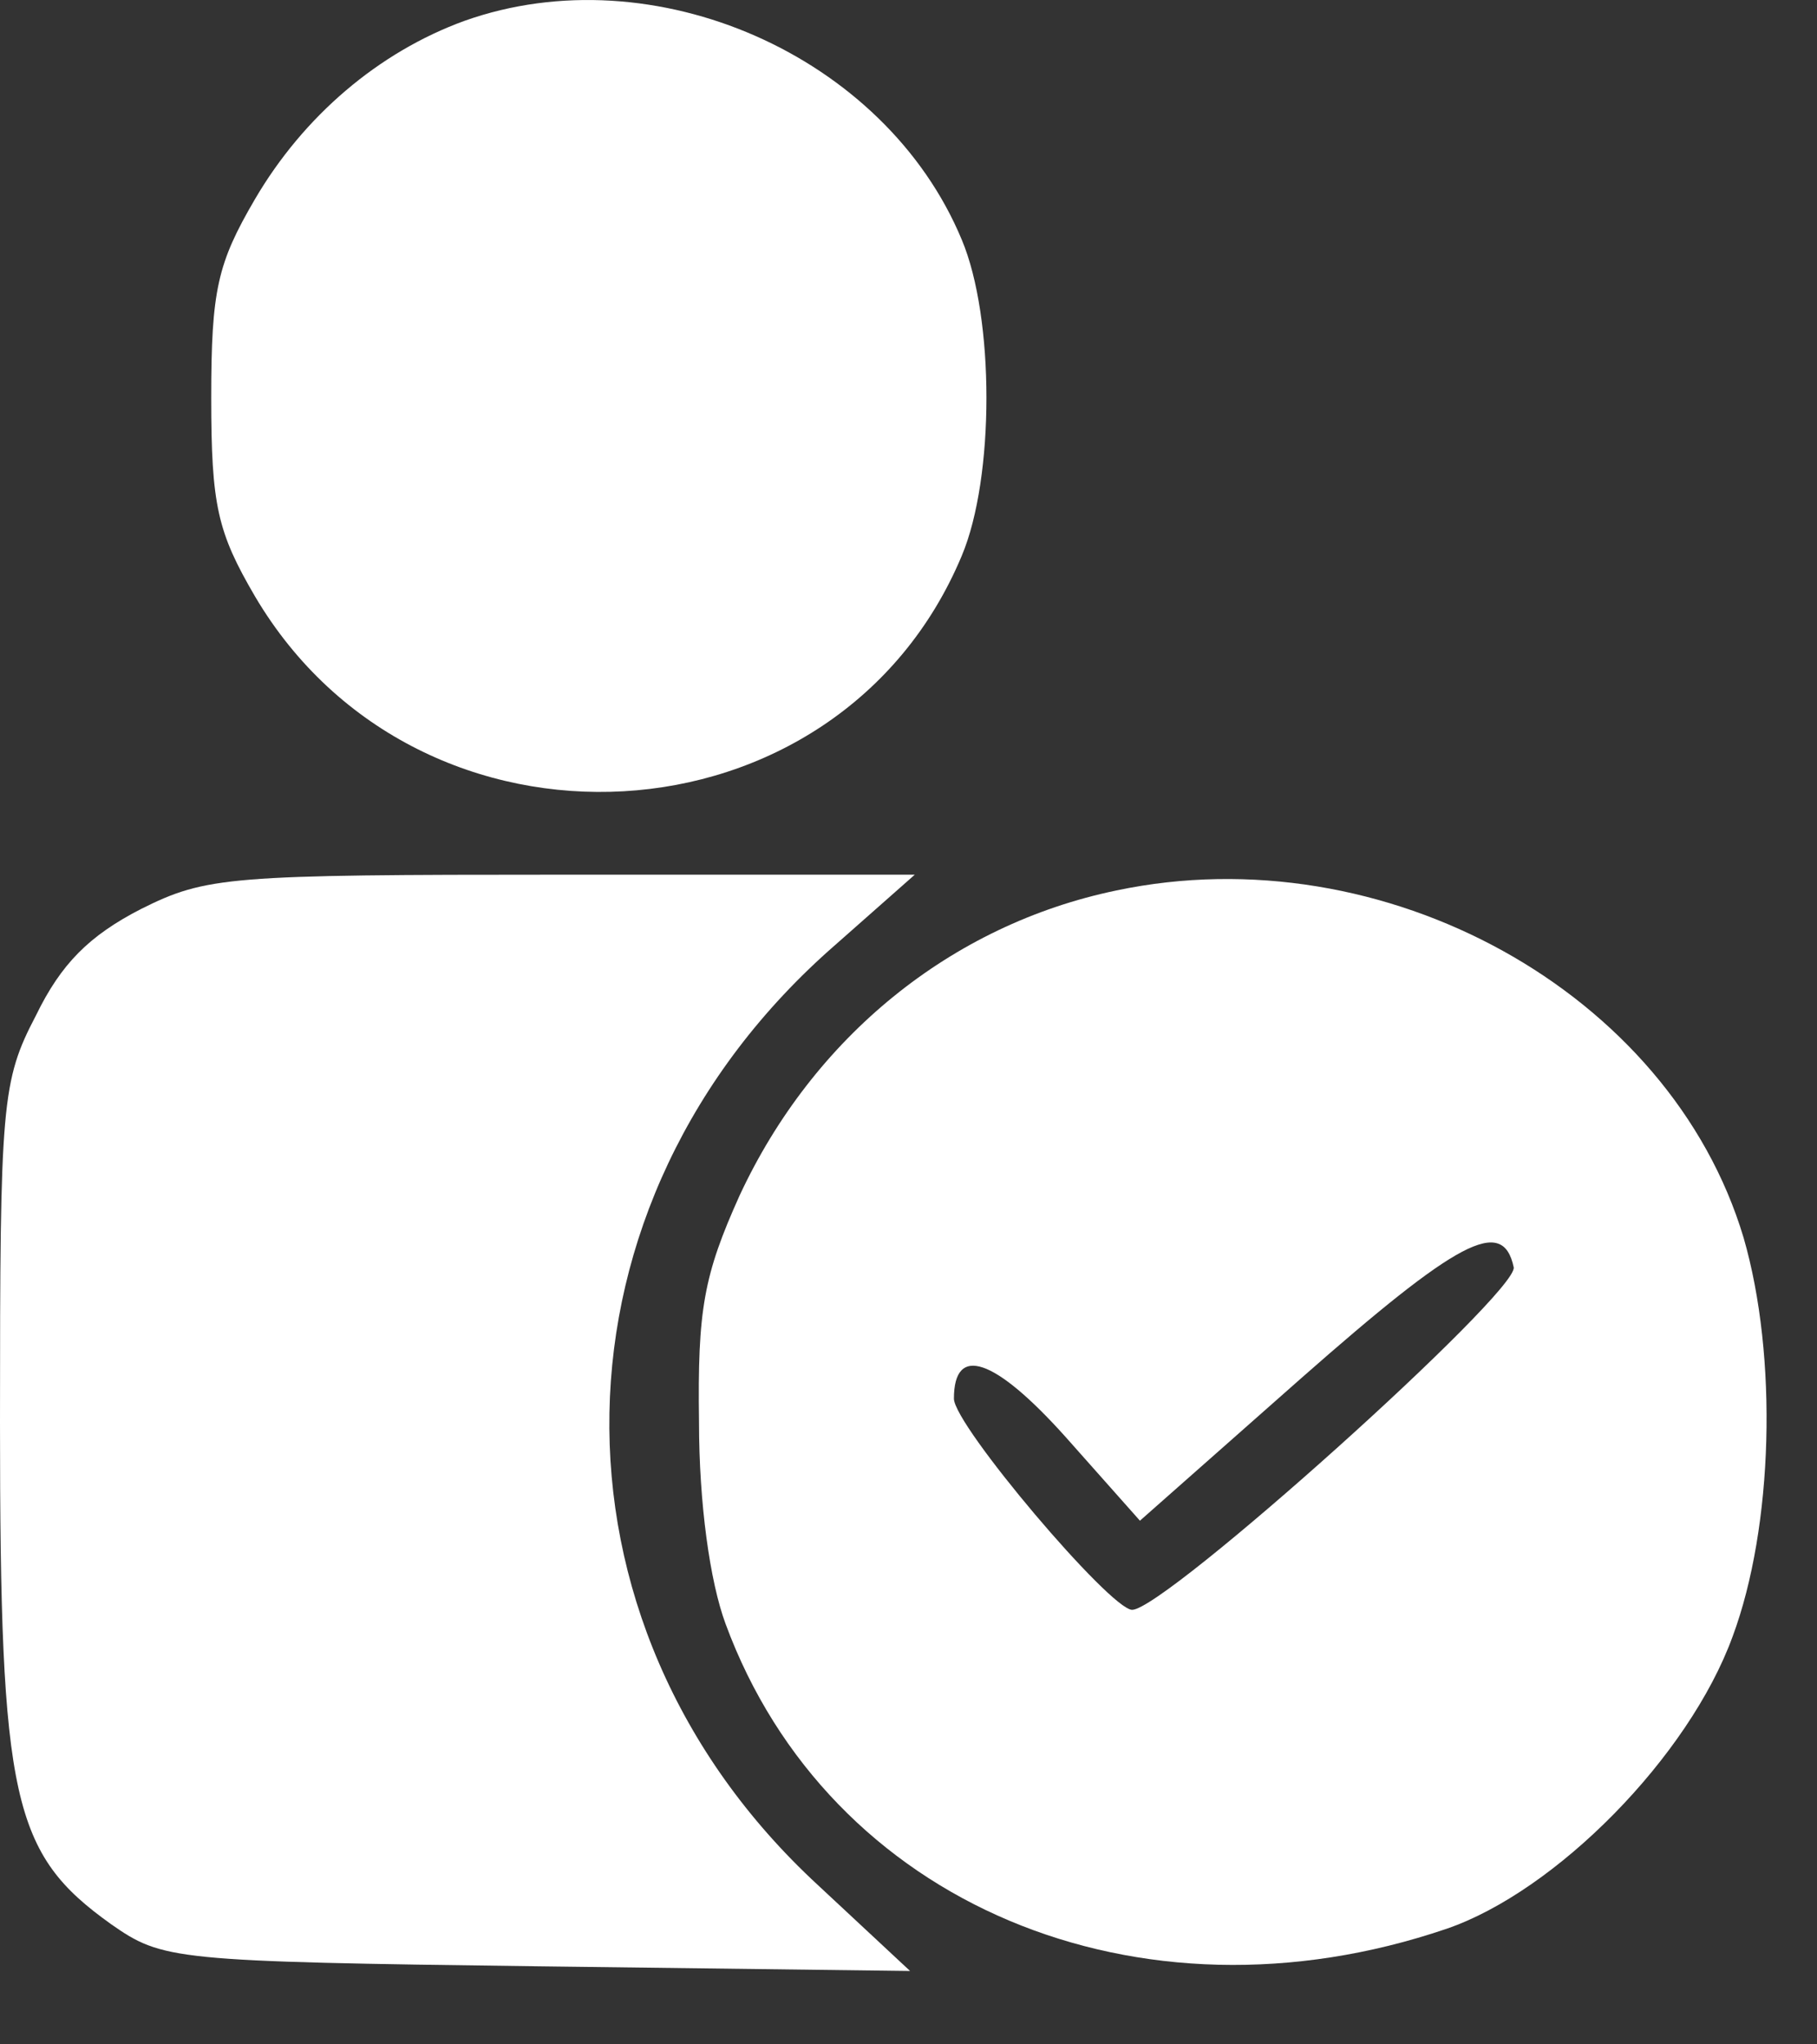 <svg width="24" height="27" viewBox="0 0 24 27" fill="none" xmlns="http://www.w3.org/2000/svg">
<rect x="0" y="0" width="24" height="27" fill="#333333" stroke="none"/>
<path d="M6.136 0.275C5 0.688 4.009 1.535 3.368 2.63C2.873 3.477 2.79 3.828 2.79 5.253C2.79 6.678 2.873 7.029 3.368 7.876C5.537 11.553 11.072 11.243 12.704 7.339C13.138 6.306 13.138 4.2 12.704 3.167C11.692 0.73 8.635 -0.613 6.136 0.275Z" fill="white"/>
<path d="M1.859 12.007C1.177 12.358 0.806 12.73 0.475 13.411C0.021 14.279 0 14.568 0 18.782C0 23.78 0.165 24.482 1.466 25.412C2.148 25.887 2.272 25.907 7.105 25.969L12.021 26.031L10.802 24.895C7.043 21.425 7.146 15.869 11.03 12.482L12.083 11.552H7.415C3.016 11.552 2.726 11.573 1.859 12.007Z" fill="white"/>
<path d="M14.748 11.76C12.558 12.214 10.741 13.701 9.77 15.787C9.295 16.841 9.212 17.295 9.233 18.782C9.233 19.856 9.377 20.889 9.584 21.447C10.947 25.144 15.037 26.858 19.106 25.474C20.552 24.979 22.307 23.202 22.886 21.612C23.423 20.166 23.485 17.915 23.03 16.345C22.059 13.102 18.28 11.016 14.748 11.76ZM19.994 16.737C20.056 17.068 15.388 21.261 14.954 21.261C14.665 21.261 12.6 18.823 12.6 18.472C12.6 17.75 13.137 17.935 14.066 18.968L15.057 20.084L17.185 18.204C19.25 16.386 19.849 16.056 19.994 16.737Z" fill="white"/>
</svg>
